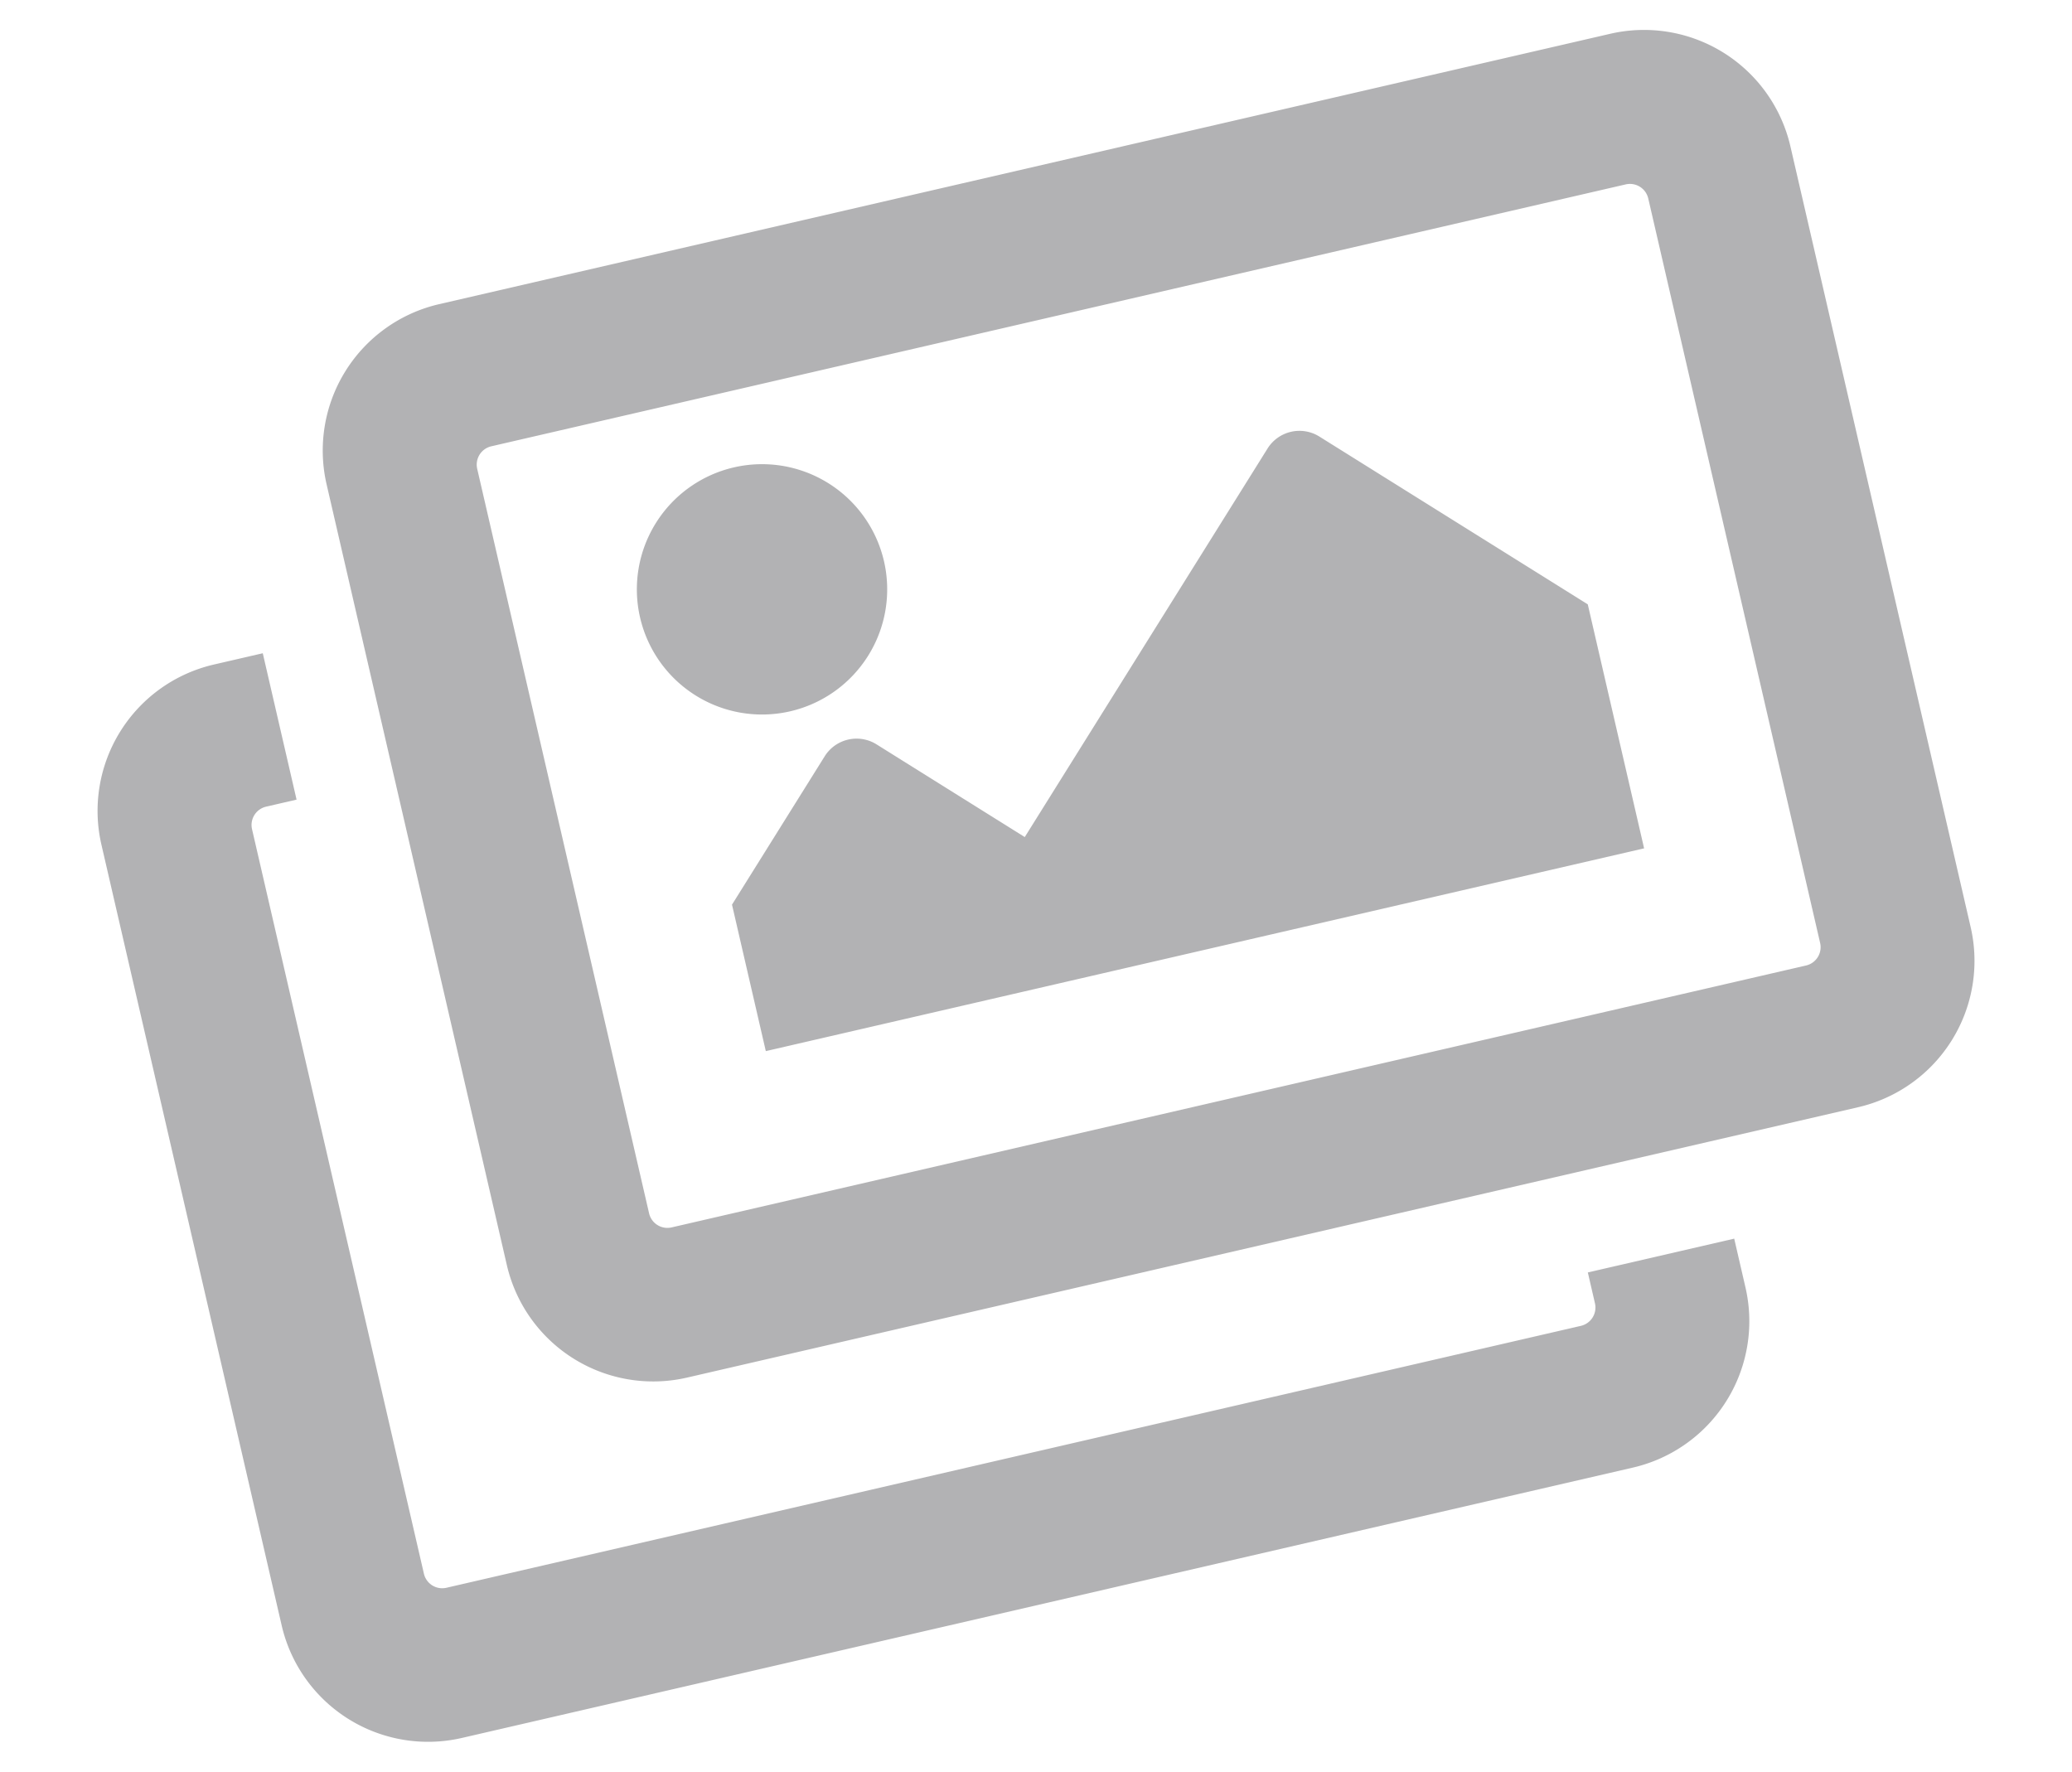 <svg xmlns="http://www.w3.org/2000/svg" width="24.136" height="20.639" viewBox="0 0 24.136 20.639">
  <path id="photo" d="M17.5,46v.583a1.75,1.75,0,0,1-1.75,1.75h-14A1.75,1.75,0,0,1,0,46.583V37.25A1.75,1.75,0,0,1,1.75,35.5h.583v1.75H1.969a.219.219,0,0,0-.219.219v8.9a.219.219,0,0,0,.219.219H15.531a.219.219,0,0,0,.219-.219V46Zm1.531-12.25H5.469a.219.219,0,0,0-.219.219v8.9a.219.219,0,0,0,.219.219H19.031a.219.219,0,0,0,.219-.219v-8.9A.219.219,0,0,0,19.031,33.75ZM19.25,32A1.75,1.75,0,0,1,21,33.75v9.333a1.75,1.75,0,0,1-1.75,1.75h-14a1.75,1.75,0,0,1-1.75-1.75V33.75A1.75,1.75,0,0,1,5.25,32ZM9.625,36.083a1.458,1.458,0,1,1-1.458-1.458A1.458,1.458,0,0,1,9.625,36.083ZM7,39.583l1.441-1.441a.438.438,0,0,1,.619,0L10.5,39.583l3.774-3.774a.438.438,0,0,1,.619,0L17.5,38.417v2.917H7Z" transform="translate(-7.198 -26.456) rotate(-13)" fill="#b2b2b4"/>
</svg>
